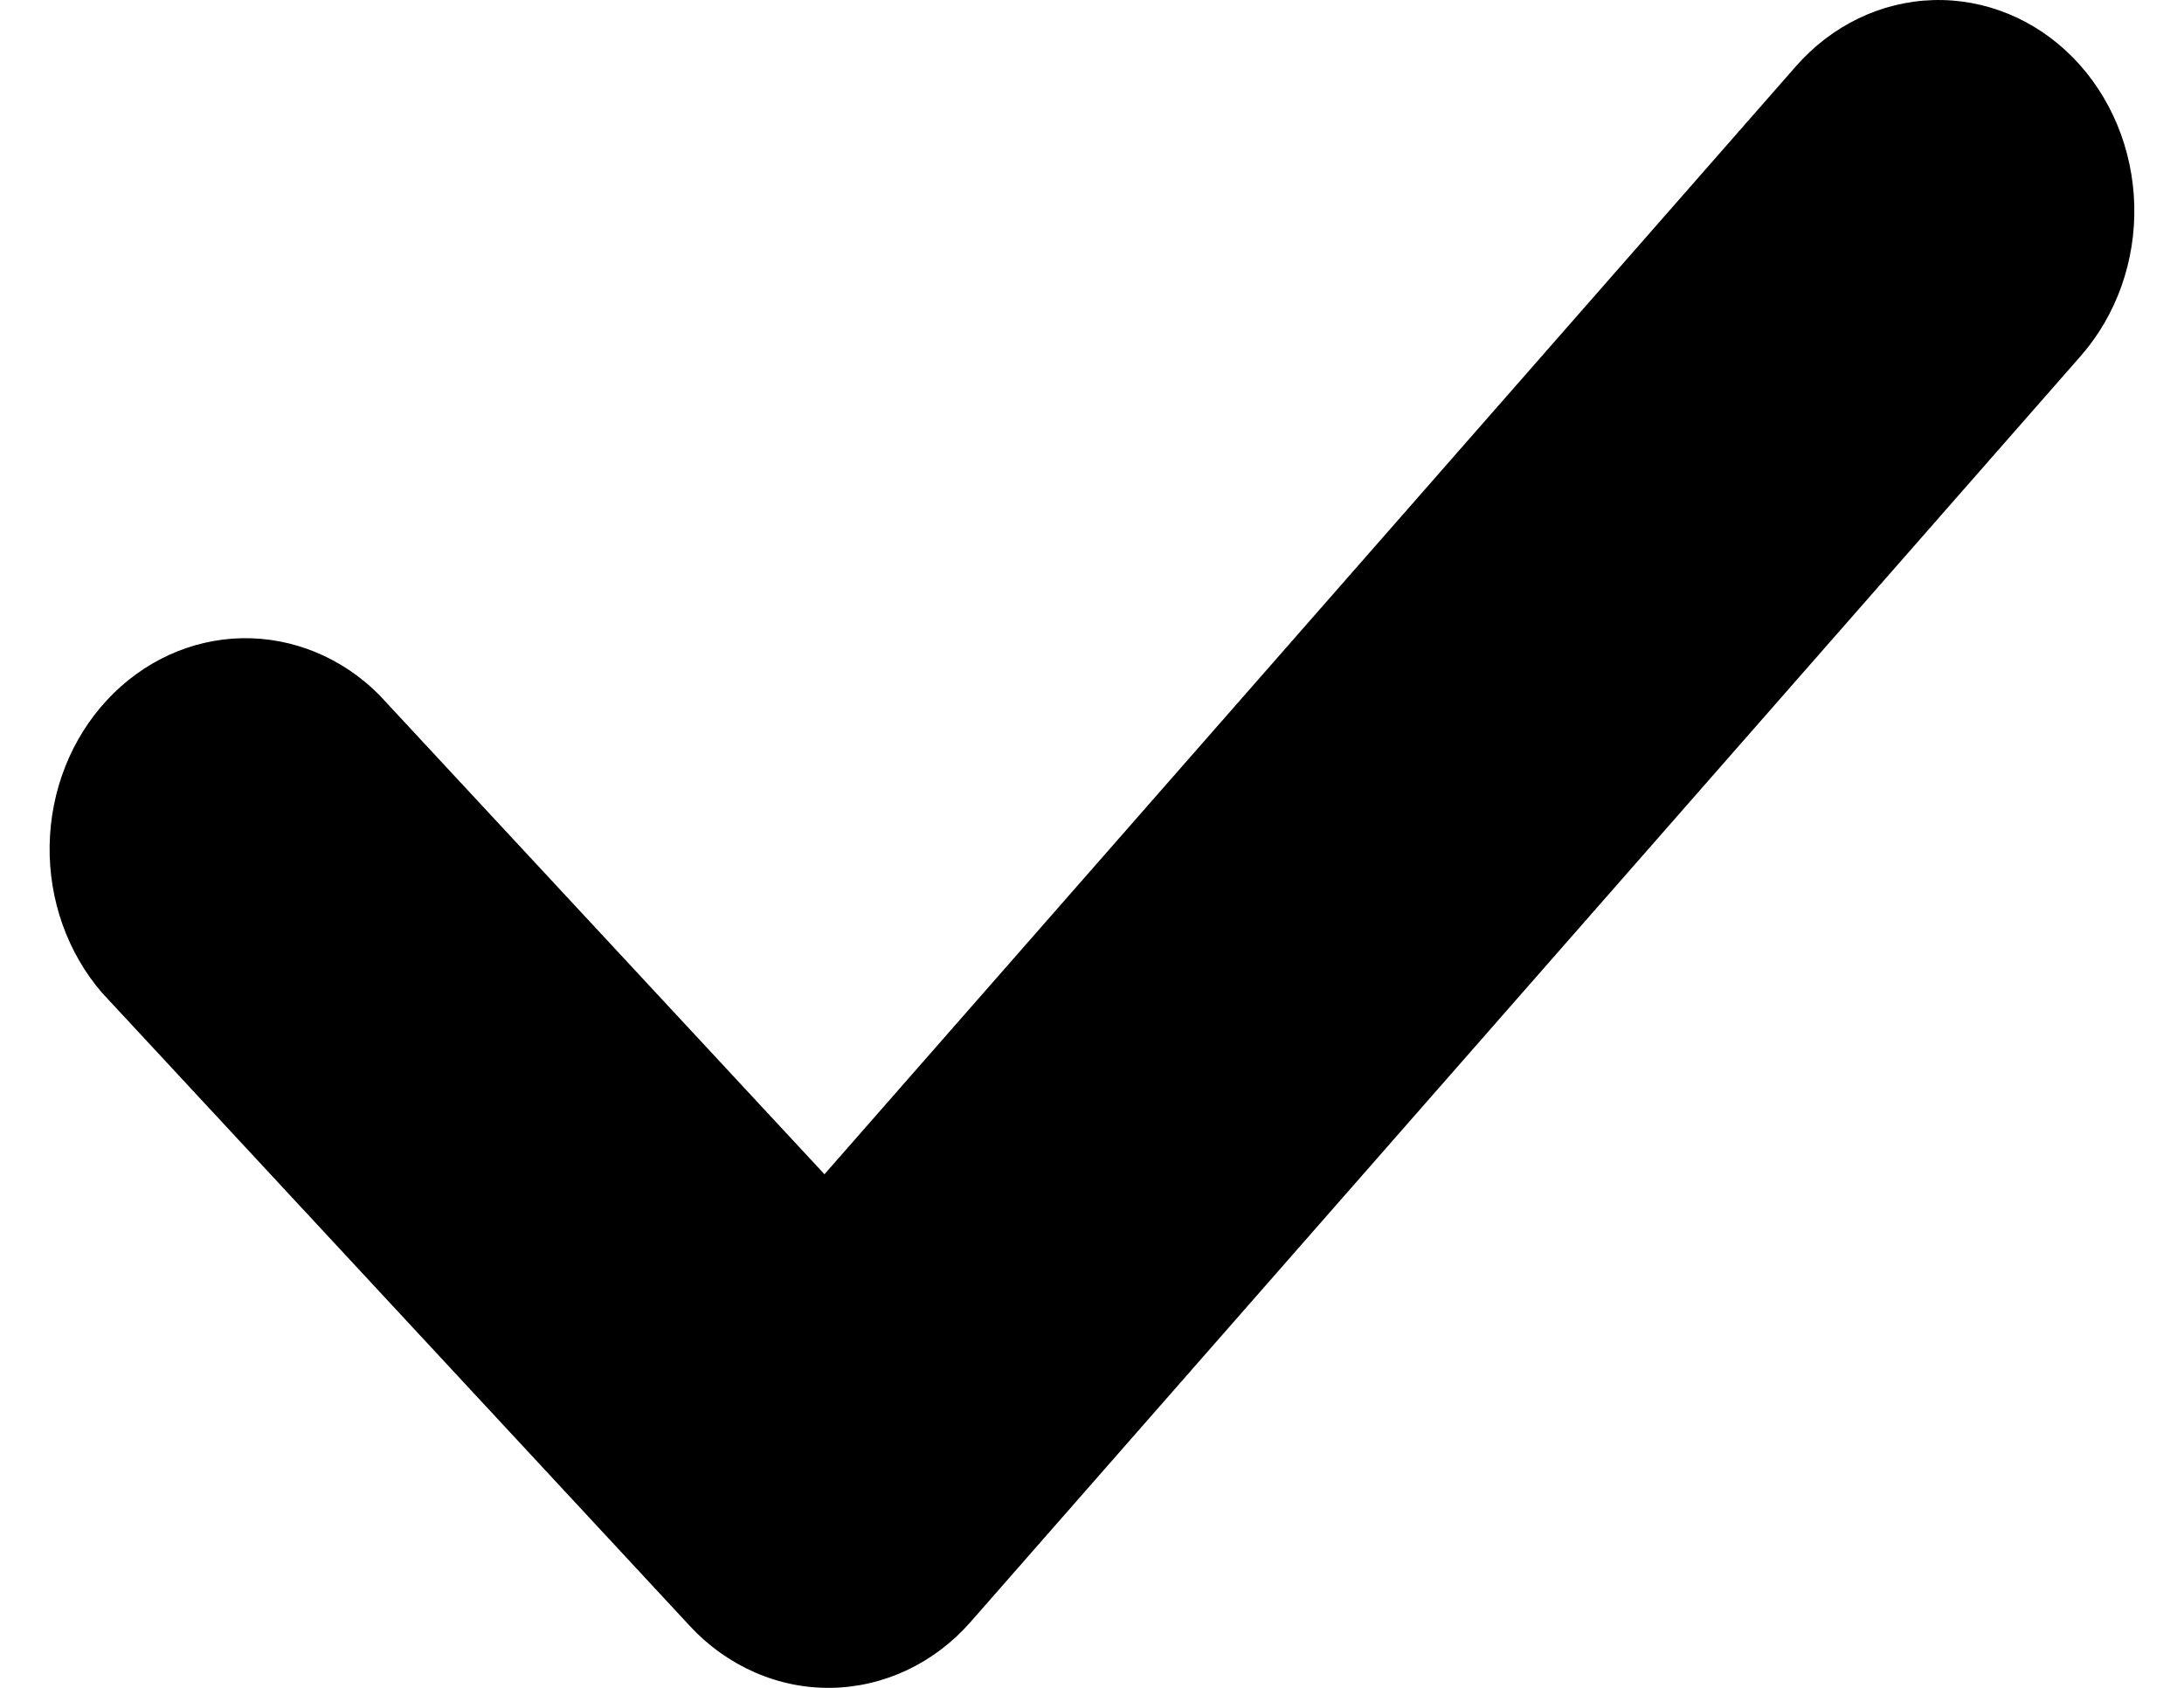 <?xml version="1.0" encoding="UTF-8"?> <svg xmlns="http://www.w3.org/2000/svg" width="22" height="17" viewBox="0 0 22 17" fill="none"><path d="M20.882 0.58C21.262 0.967 21.484 1.501 21.499 2.064C21.514 2.628 21.32 3.174 20.961 3.584L9.778 16.335C9.597 16.542 9.379 16.707 9.138 16.821C8.896 16.935 8.636 16.996 8.373 17C8.109 17.004 7.847 16.951 7.603 16.844C7.358 16.737 7.136 16.579 6.95 16.378L1.03 10.002C0.681 9.599 0.491 9.066 0.5 8.516C0.509 7.965 0.716 7.44 1.078 7.051C1.44 6.661 1.927 6.438 2.439 6.428C2.95 6.419 3.445 6.623 3.819 6.998L8.305 11.827L18.093 0.665C18.453 0.256 18.948 0.017 19.471 0.001C19.994 -0.015 20.502 0.193 20.882 0.58Z" fill="black"></path></svg> 